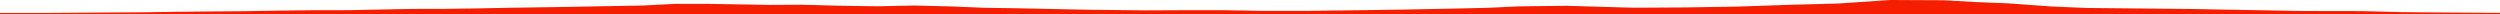 <?xml version="1.0" encoding="iso-8859-1"?>
<!DOCTYPE svg PUBLIC "-//W3C//DTD SVG 1.0//EN"
"http://www.w3.org/TR/2001/
REC-SVG-20010904/DTD/svg10.dtd">

<svg viewBox="0 0 51616.904 292.019" preserveAspectRatio="none" xmlns="http://www.w3.org/2000/svg" xmlns:xlink="http://www.w3.org/1999/xlink">
  <polygon points="0,292.019 0,267.214  957.021,267.214 1639.355,262.153 2316.531,257.652 2954.49,253.728 3652.098,243.925 4375.08,236.343 5040.58,231.461 5702.276,220.333 6496.054,210.33 7205.087,209.895 7850.81,196.56 8552.623,183.857 9214.809,182.428 9837.989,173.745 10485.435,160.861 11612.454,144.102 12592.489,126.086 13289.578,113.39 13945.125,79.44 14602.271,79.18 15298.017,91.305 15889.847,101.46 16545.562,97.594 17367.109,118.966 18114.159,129.691 18883.342,113.859 19667.027,133.733 20332.17,160.795 20948.352,169.862 21642.758,183.667 22378.001,199.75 23639.649,214.209 24483.93,210.632 25267.24,210.51 26059.283,224.638 27040.274,223.923 28112.711,210.495 29070.819,195.899 30019.666,177.364 30747.395,160.439 31353.742,131.18 32345.246,119.718 33720.559,159.49 34802.408,153.029 35870.758,136.084 36922.371,100.39 37964.005,72.157 39021.397,0 40139.642,5.431 40798.134,42.767 41463.194,69.209 42346.548,132.958 43074.072,164.191 45227.747,185.392 47522.821,227.222 48745.497,229.349 49585.414,250.2 50170.703,256.24 50767.513,260.763 51616.904,265.448  51616.904,292.019" style="fill:#f61e00;stroke-width:1" />
</svg>